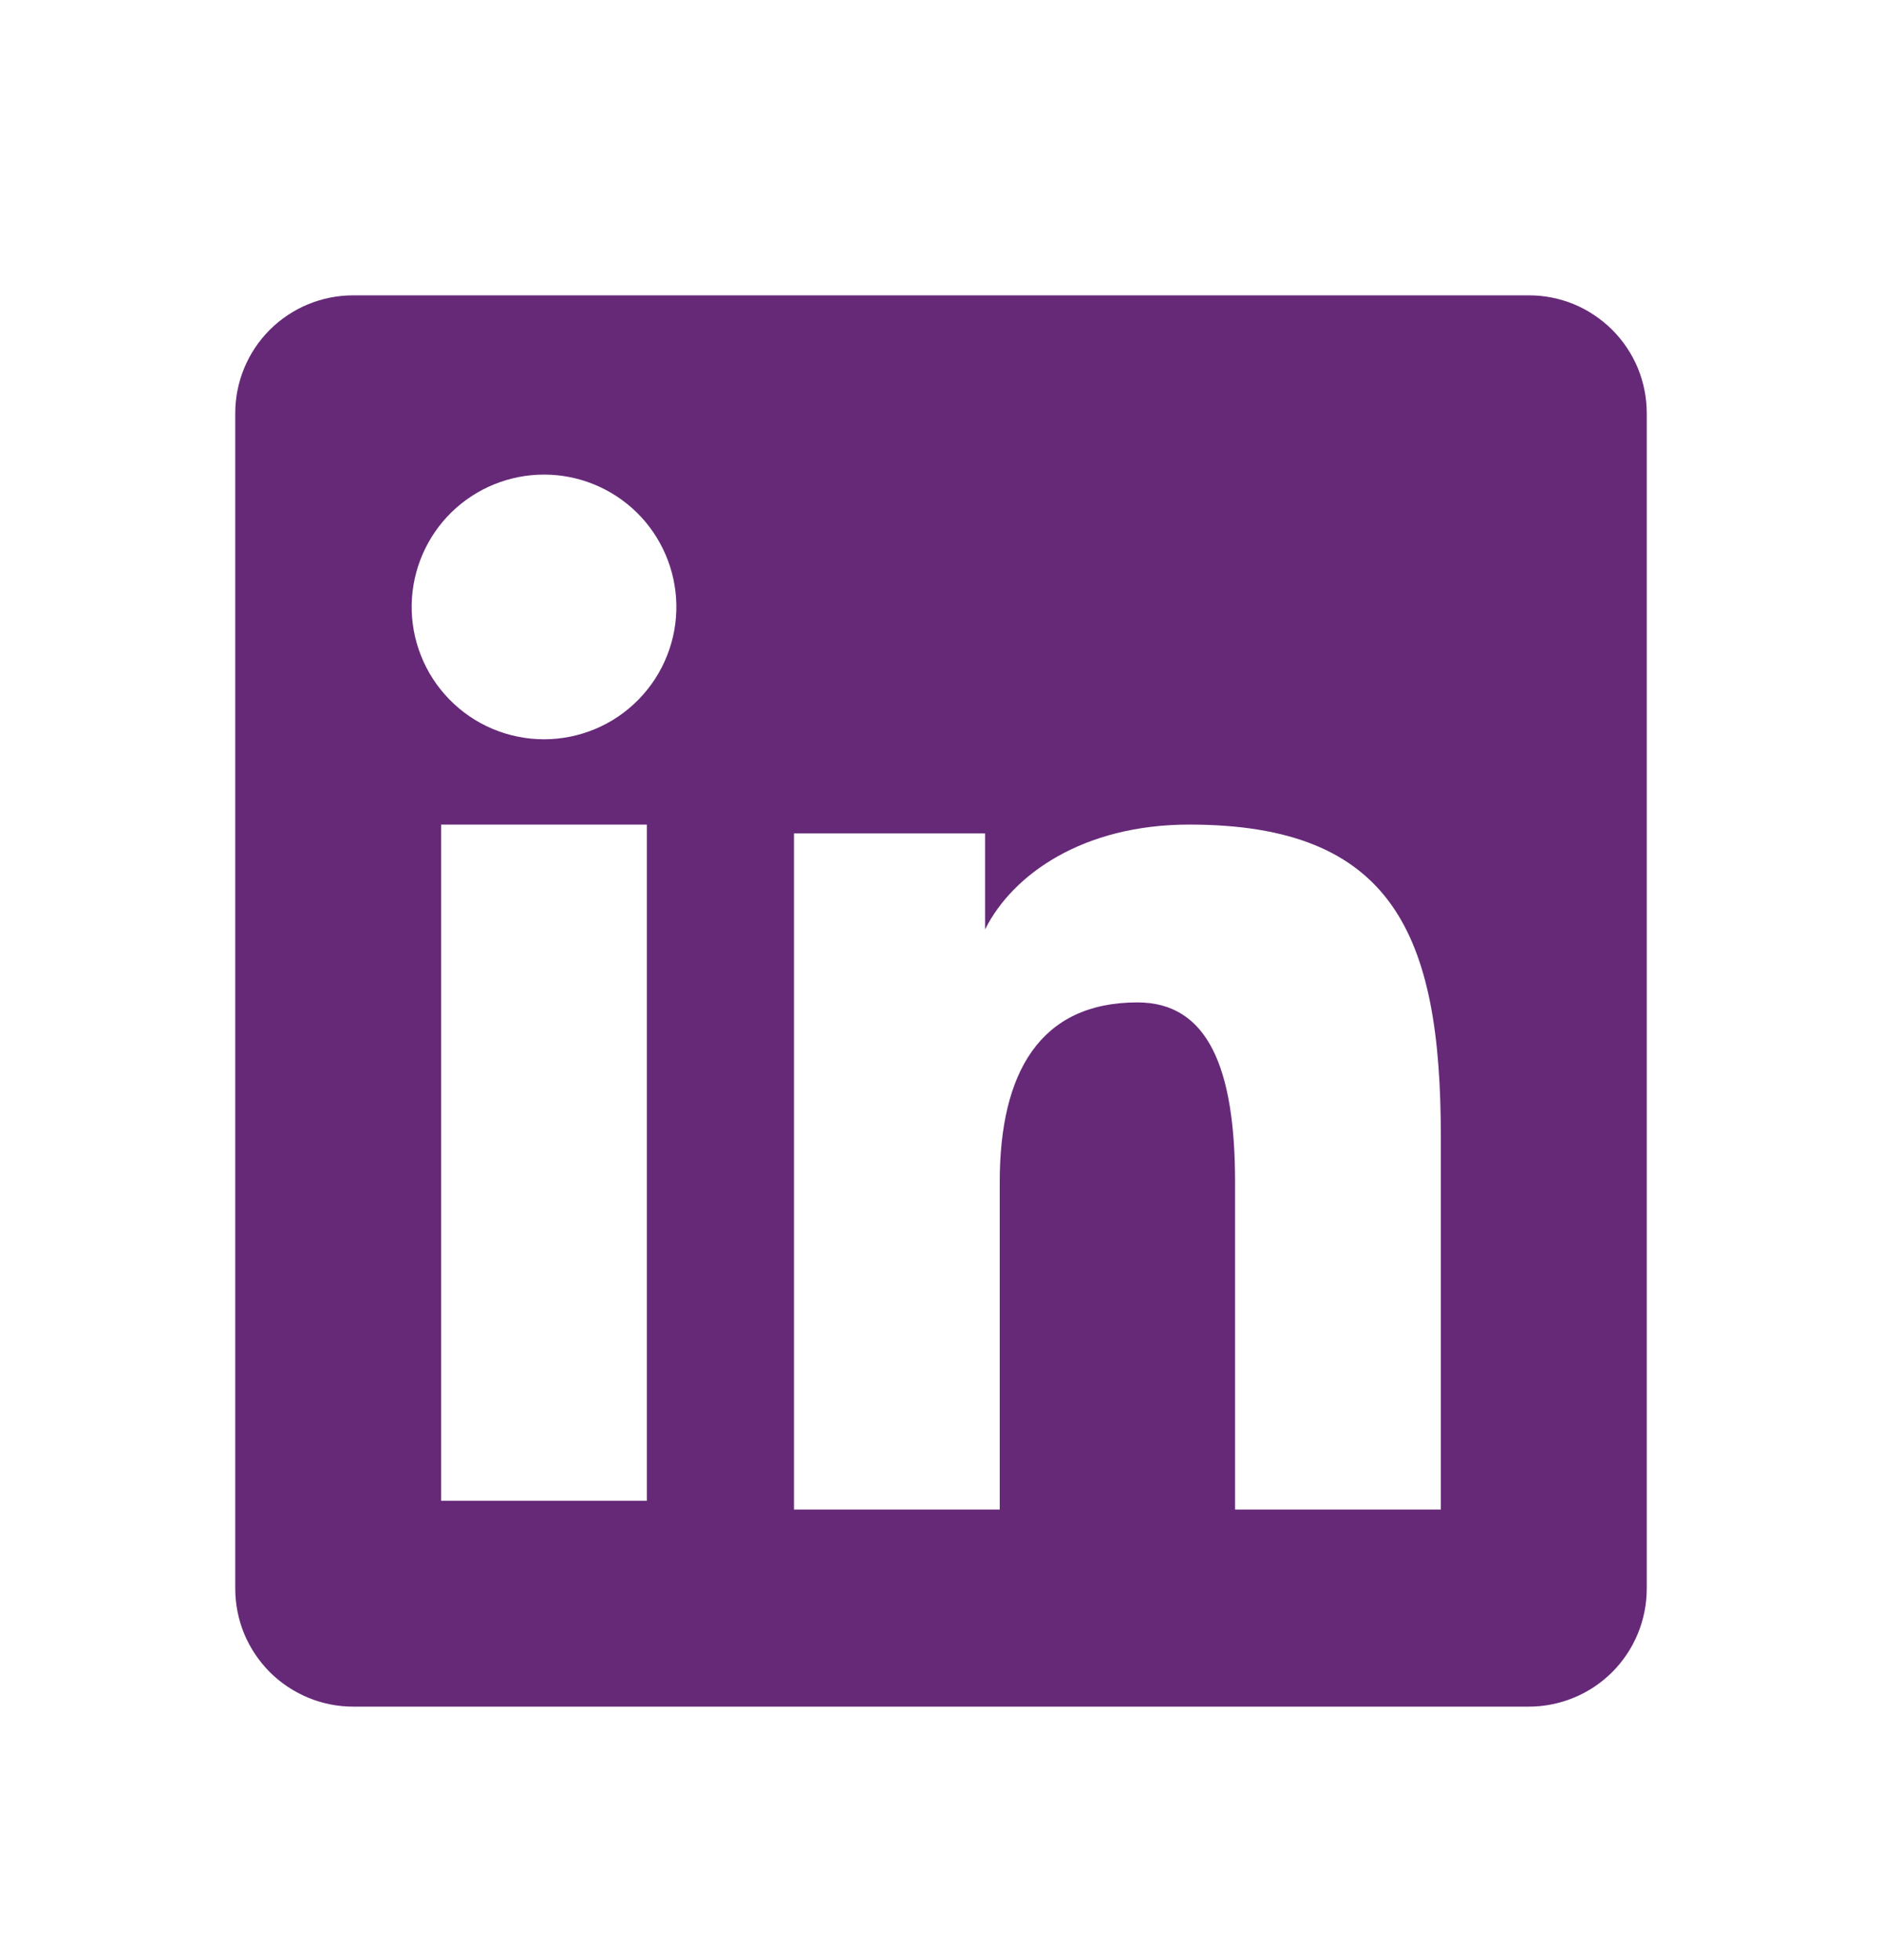 <svg width="24" height="25" viewBox="0 0 24 25" fill="none" xmlns="http://www.w3.org/2000/svg">
<path fill-rule="evenodd" clip-rule="evenodd" d="M3 5.27C3 4.872 3.158 4.489 3.44 4.207C3.722 3.925 4.105 3.767 4.504 3.767H19.494C19.692 3.766 19.888 3.805 20.071 3.88C20.253 3.956 20.419 4.067 20.559 4.206C20.699 4.346 20.81 4.512 20.886 4.694C20.961 4.877 21 5.073 21 5.27V20.261C21 20.459 20.961 20.655 20.886 20.837C20.81 21.02 20.7 21.186 20.56 21.326C20.42 21.466 20.254 21.577 20.072 21.652C19.889 21.728 19.693 21.767 19.495 21.767H4.504C4.306 21.767 4.111 21.728 3.928 21.652C3.746 21.576 3.58 21.466 3.44 21.326C3.301 21.186 3.19 21.02 3.114 20.838C3.039 20.655 3 20.459 3 20.262V5.27ZM10.125 10.63H12.562V11.854C12.914 11.15 13.814 10.517 15.166 10.517C17.759 10.517 18.374 11.918 18.374 14.49V19.253H15.75V15.075C15.75 13.611 15.398 12.785 14.505 12.785C13.265 12.785 12.749 13.676 12.749 15.075V19.253H10.125V10.63ZM5.625 19.141H8.249V10.517H5.625V19.141ZM8.625 7.704C8.63 7.928 8.59 8.152 8.507 8.361C8.425 8.57 8.301 8.76 8.144 8.921C7.987 9.082 7.799 9.21 7.592 9.297C7.385 9.384 7.162 9.429 6.938 9.429C6.713 9.429 6.49 9.384 6.283 9.297C6.076 9.21 5.888 9.082 5.731 8.921C5.574 8.76 5.45 8.57 5.368 8.361C5.285 8.152 5.245 7.928 5.25 7.704C5.26 7.263 5.442 6.843 5.757 6.534C6.073 6.226 6.496 6.053 6.938 6.053C7.379 6.053 7.802 6.226 8.118 6.534C8.433 6.843 8.615 7.263 8.625 7.704Z" fill="#662978"/>
</svg>
